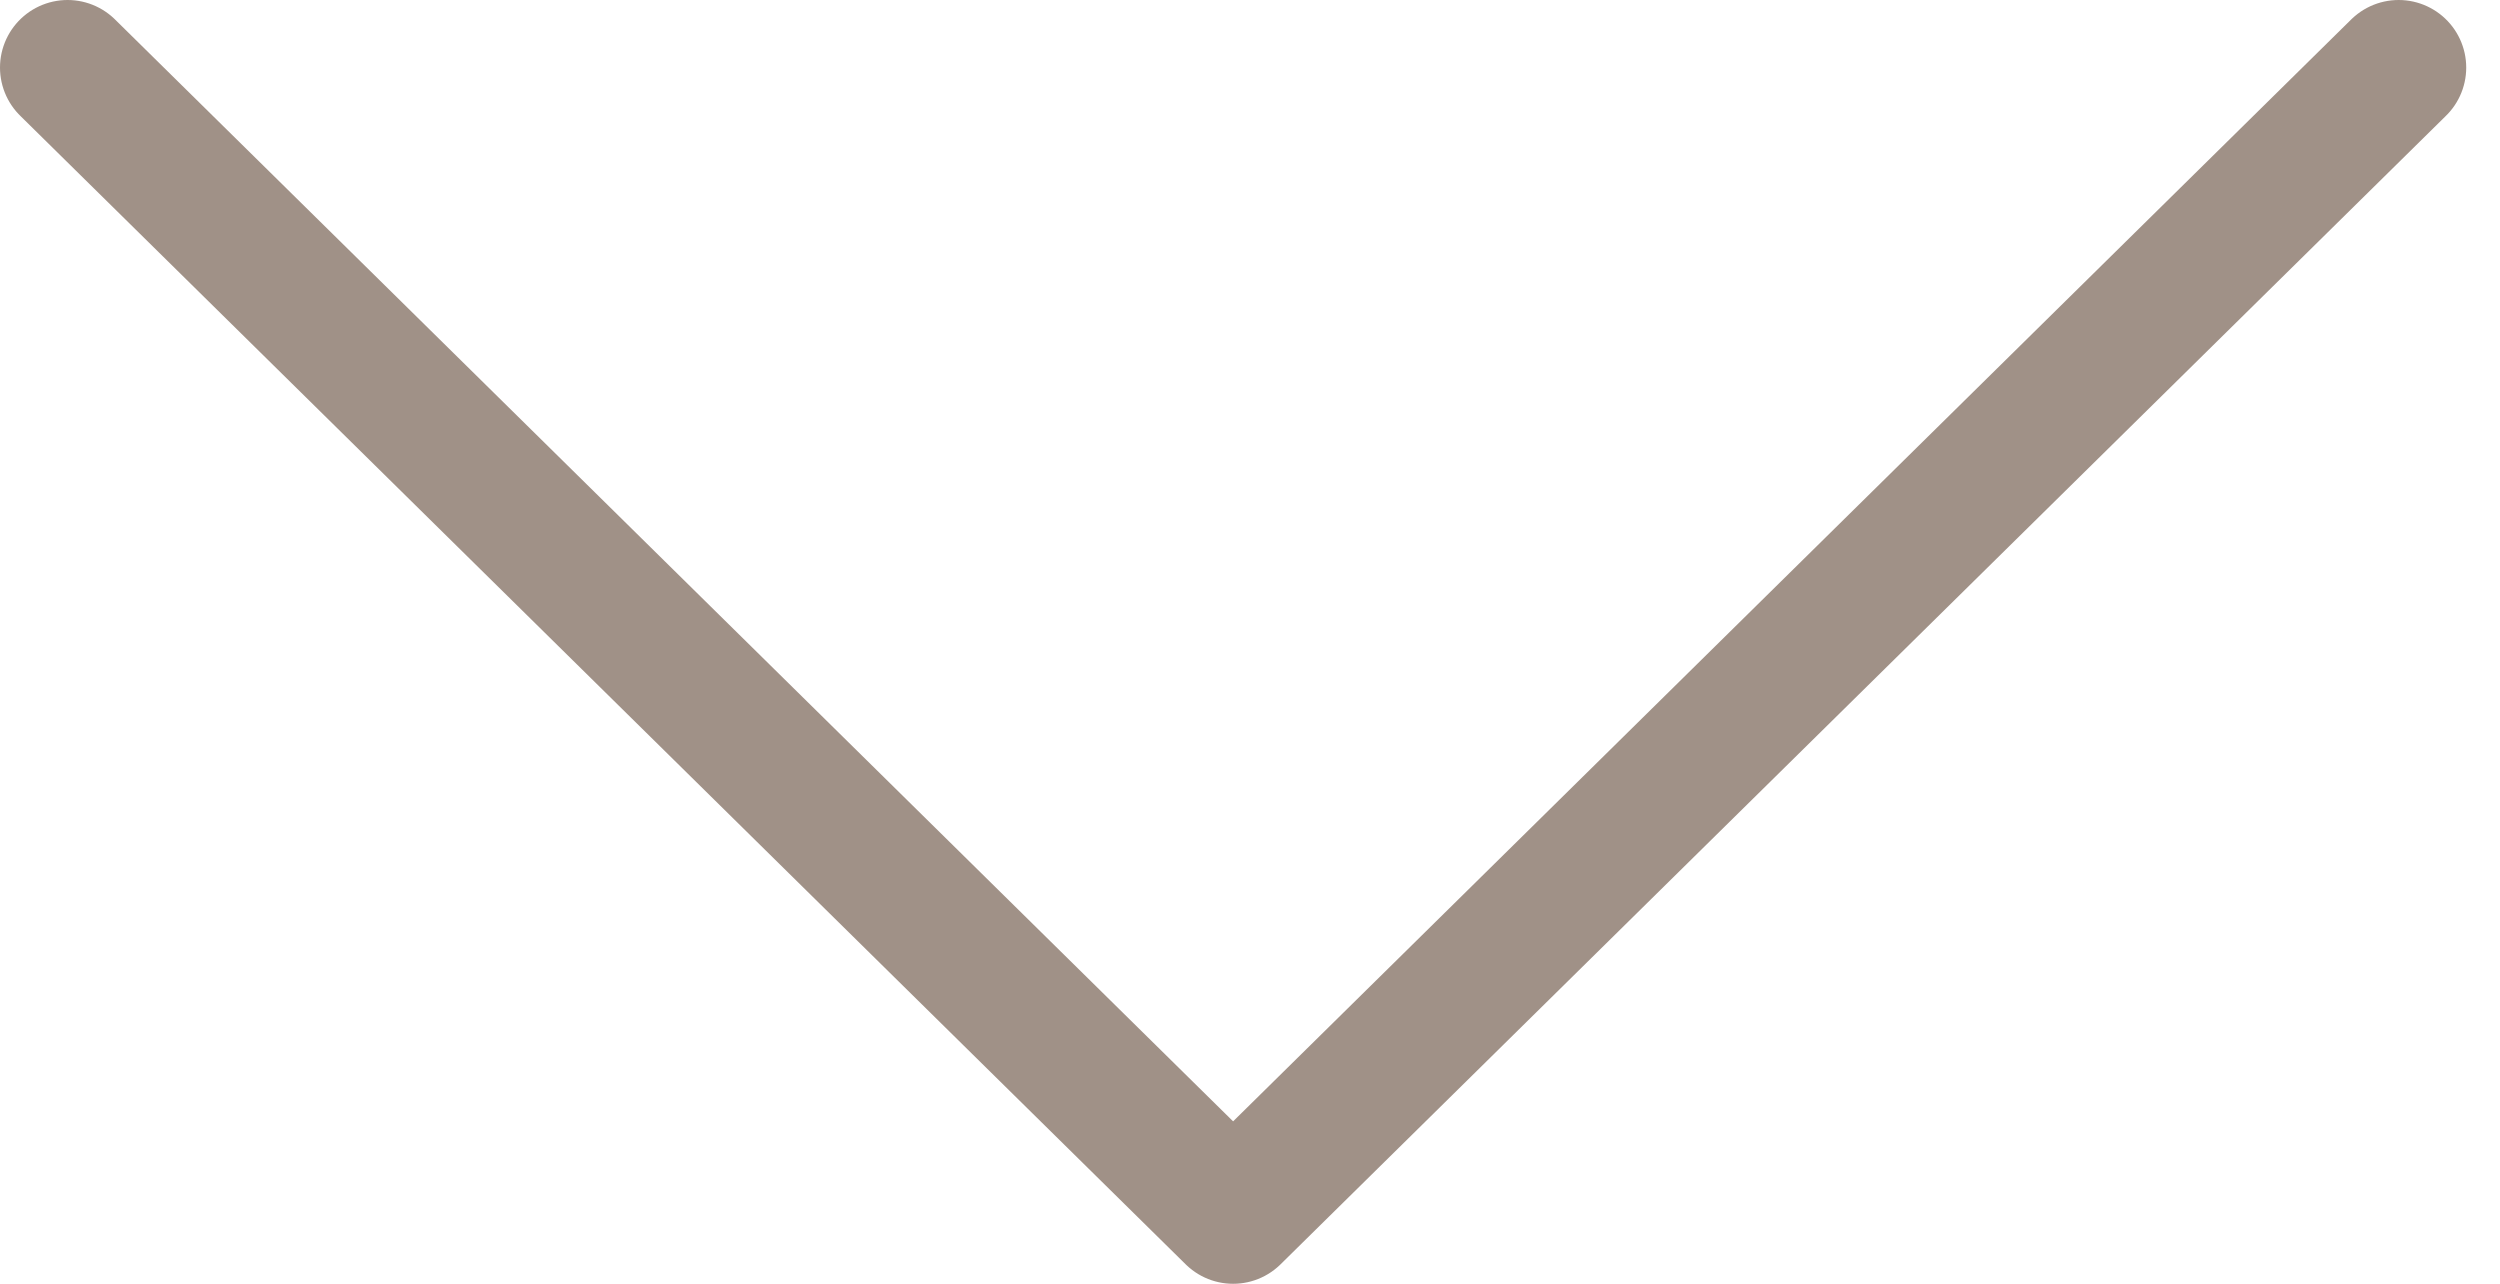 <svg xmlns="http://www.w3.org/2000/svg" width="37" height="19" viewBox="0 0 37 19" fill="none"><path d="M1 1L18.25 18L35.5 1" stroke="#A09187" stroke-width="2" stroke-linecap="round" stroke-linejoin="round"></path></svg>